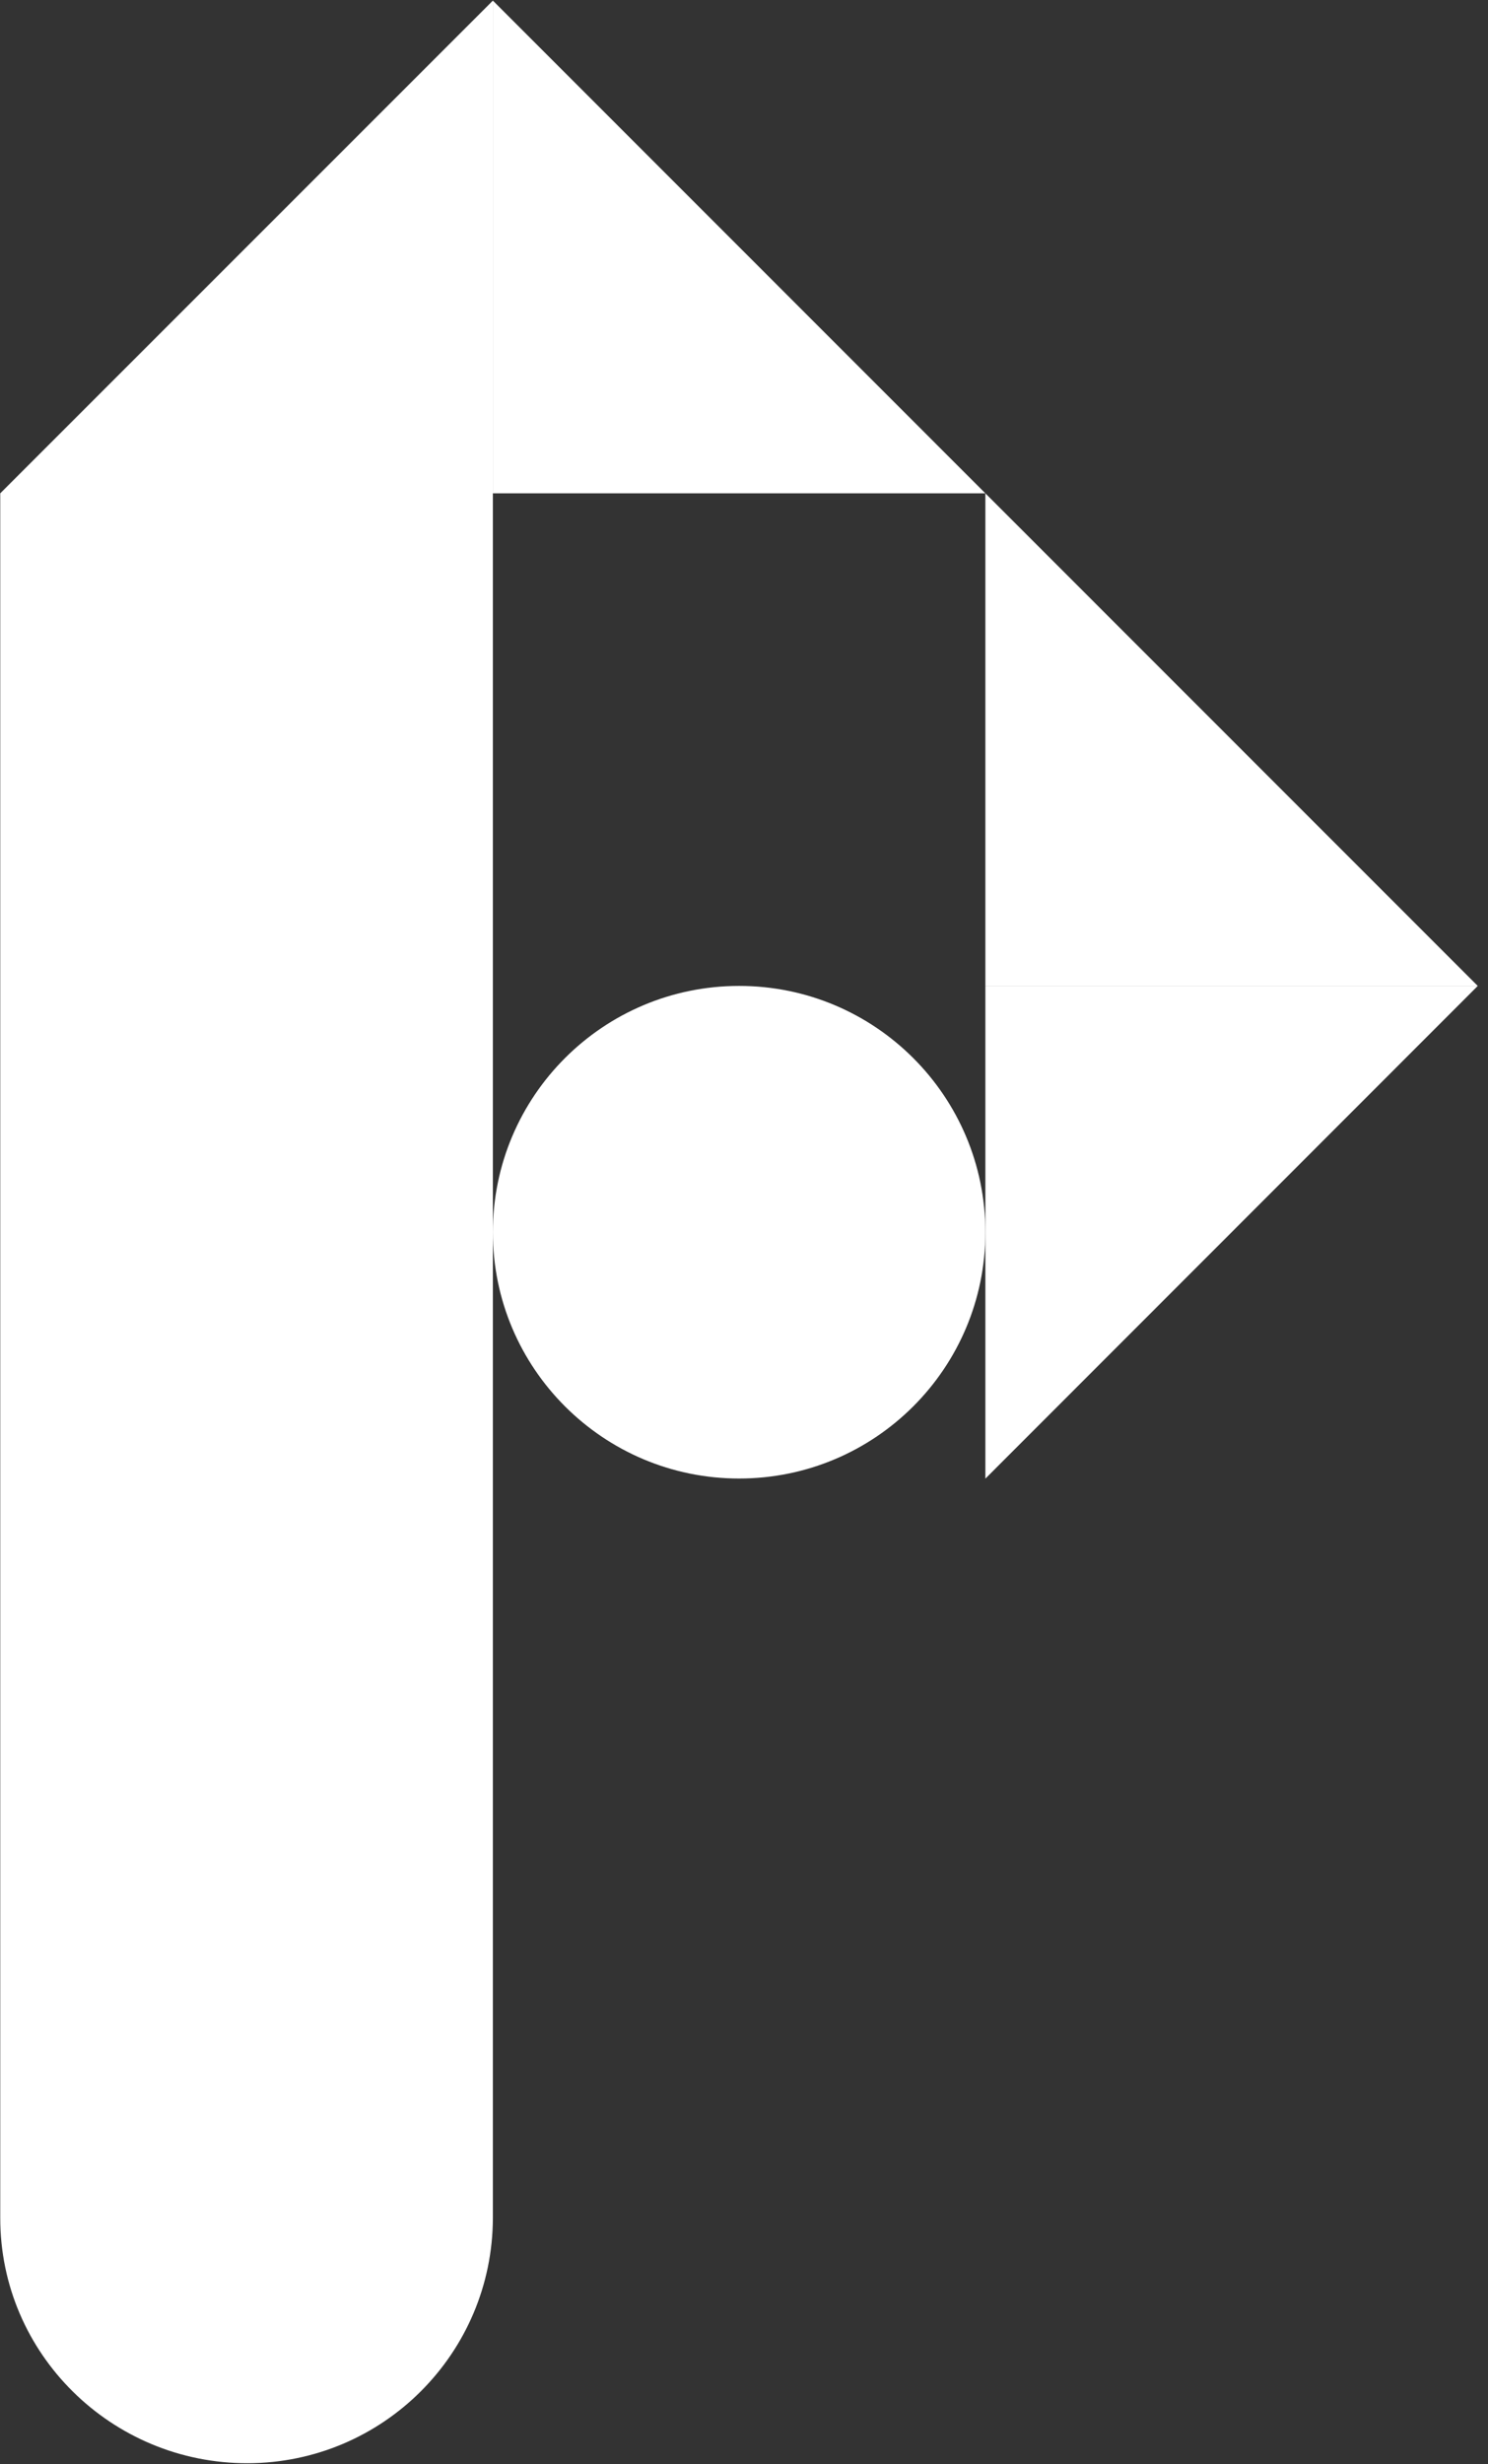 <?xml version="1.0" encoding="UTF-8"?> <svg xmlns="http://www.w3.org/2000/svg" width="122" height="202" viewBox="0 0 122 202" fill="none"><rect x="0" y="0" width="122" height="202" fill="#333333" stroke="none"/><path d="M20.32 201.92C31.41 201.89 40.39 192.9 40.41 181.81V0.05L0.02 40.44V181.79C5.22208e-05 192.95 9.16 201.95 20.32 201.92Z" fill="white"></path><path d="M40.41 0.05L80.79 40.44H40.41V0.05Z" fill="white"></path><path d="M80.79 40.44L121.16 80.82H80.79V40.44Z" fill="white"></path><path d="M121.16 80.82L80.79 121.21V80.82H121.16Z" fill="white"></path><path d="M60.6 121.2C71.751 121.2 80.79 112.161 80.79 101.01C80.79 89.859 71.751 80.82 60.6 80.82C49.45 80.82 40.41 89.859 40.41 101.01C40.41 112.161 49.45 121.2 60.6 121.2Z" fill="white"></path></svg> 